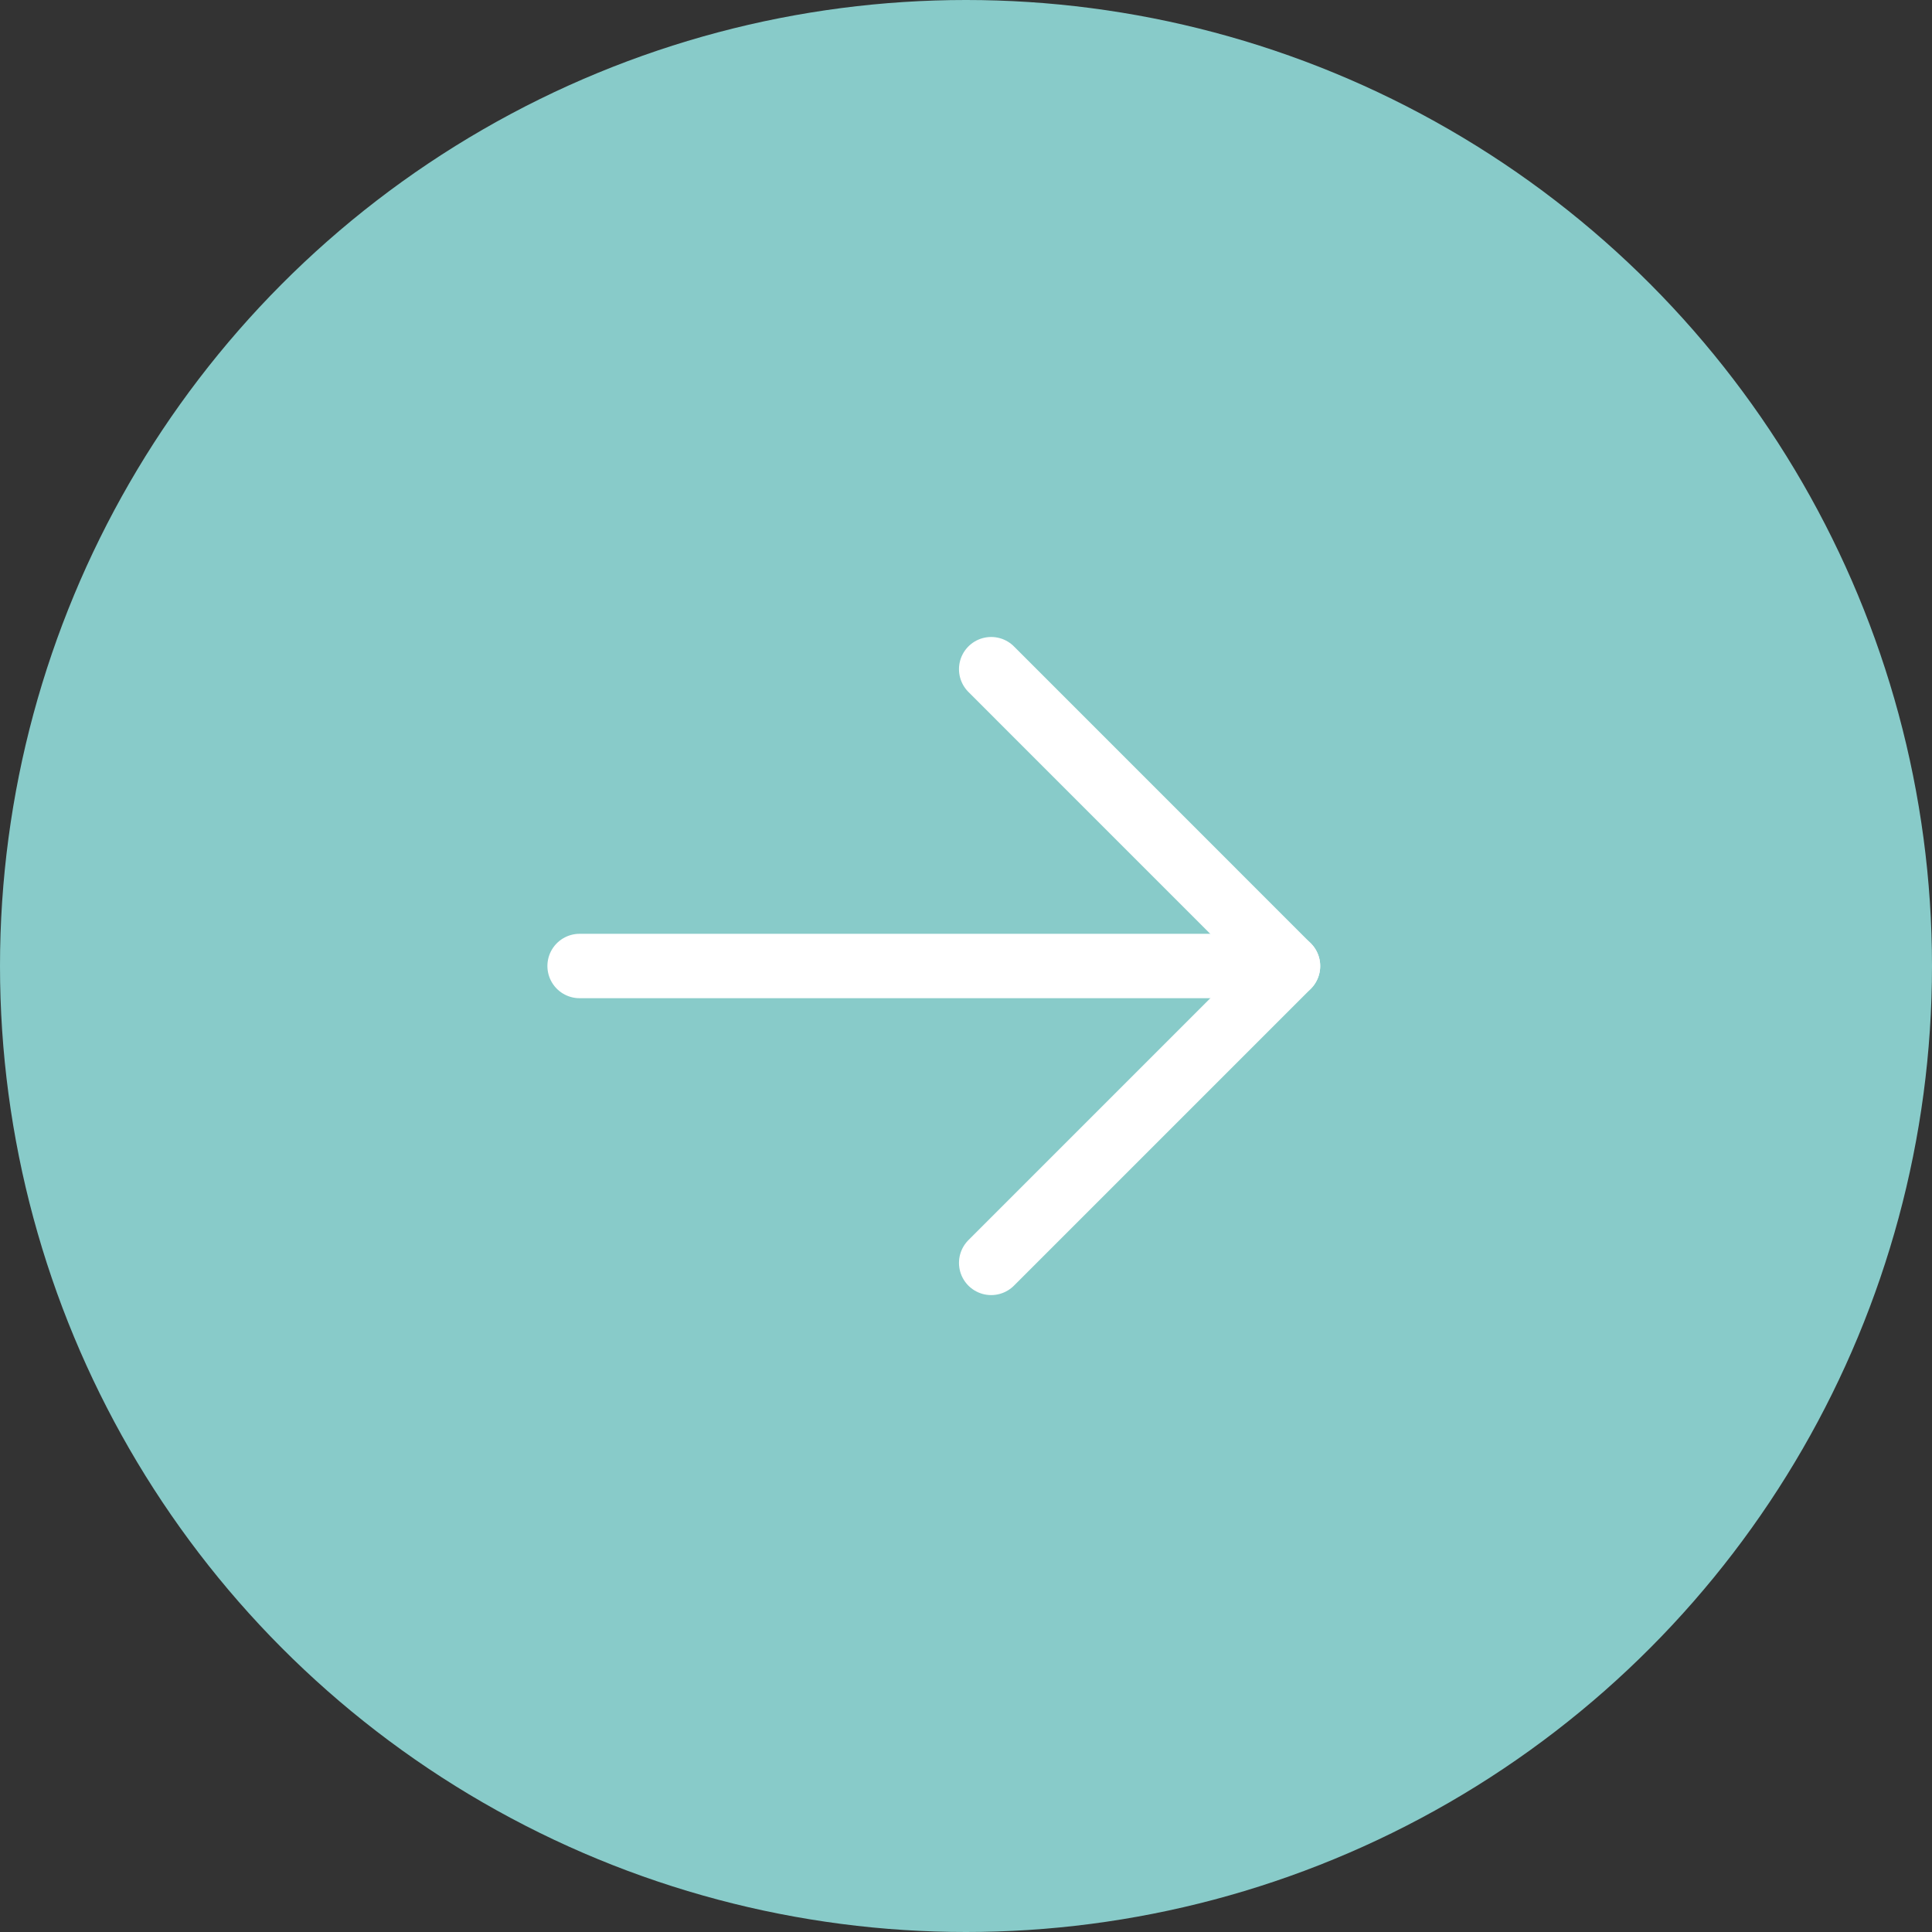 <svg xmlns="http://www.w3.org/2000/svg" width="30" height="30" viewBox="0 0 30 30" fill="none"><rect x="0" y="0" width="30" height="30" fill="#333333" stroke="none"/><circle cx="15" cy="15" r="15" fill="#88CBC9"></circle><path d="M15.391 10.391L20 15.001L15.391 19.61" stroke="white" stroke-linecap="round" stroke-linejoin="round"></path><path d="M9 15H20" stroke="white" stroke-linecap="round" stroke-linejoin="round"></path></svg>
